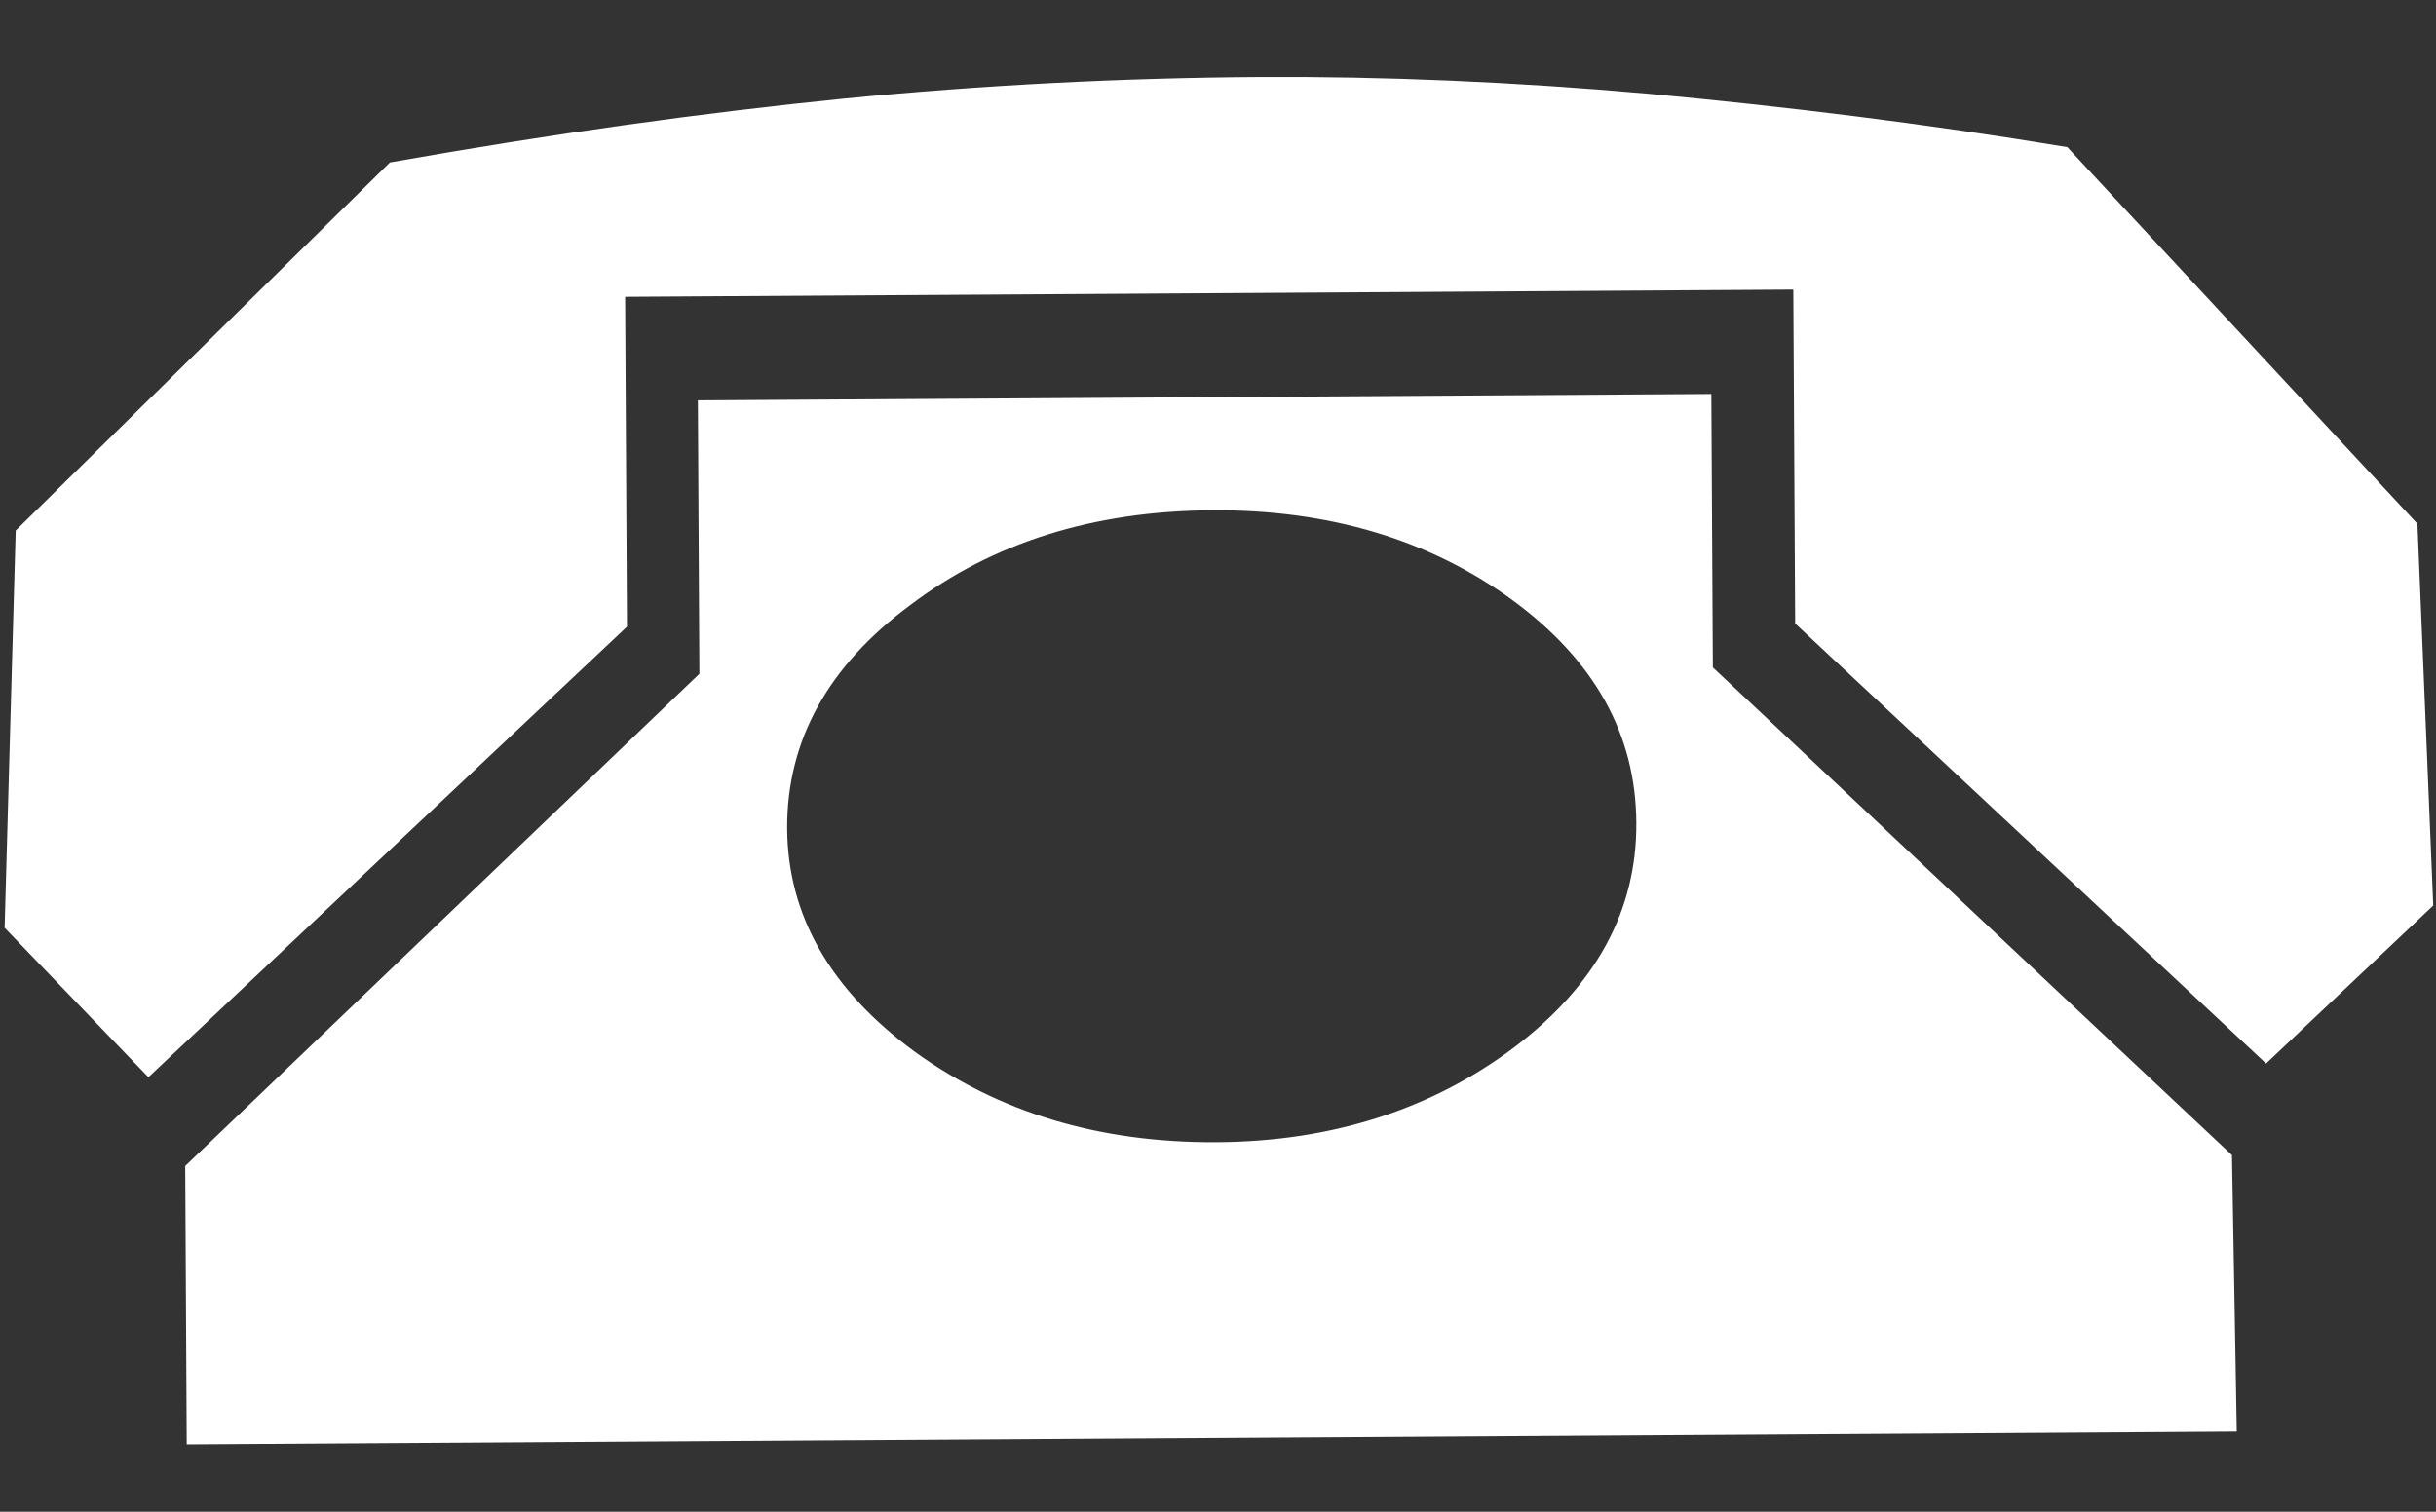 <svg width="29" height="18" viewBox="0 0 29 18" fill="none" xmlns="http://www.w3.org/2000/svg">
<rect x="0" y="0" width="29" height="18" fill="#333333" stroke="none"/>
<path fill-rule="evenodd" clip-rule="evenodd" d="M4.638 1.938L0.187 6.317L0.055 11.047L1.767 12.826L7.464 7.462L7.442 3.534L21.349 3.448L21.371 7.424L26.977 12.663L28.967 10.782L28.779 6.237L24.611 1.752C22.907 1.469 21.241 1.267 19.634 1.117C18.017 0.973 16.473 0.909 15.01 0.917C13.365 0.927 11.701 1.012 10.038 1.175C8.375 1.342 6.573 1.592 4.643 1.934L4.638 1.938ZM20.368 4.691L8.308 4.767L8.326 8.023L2.205 13.883L2.223 17.197L26.628 17.044L26.571 13.754L20.391 7.947L20.373 4.691L20.368 4.691ZM14.48 13.6C13.075 13.608 11.879 13.24 10.882 12.517C9.886 11.784 9.377 10.899 9.371 9.864C9.366 8.823 9.855 7.928 10.844 7.199C11.822 6.46 13.019 6.084 14.434 6.076C15.825 6.068 17.016 6.426 17.998 7.14C18.981 7.859 19.475 8.743 19.48 9.798C19.486 10.834 19.007 11.729 18.023 12.473C17.044 13.207 15.861 13.592 14.485 13.6L14.48 13.6Z" fill="white"/>
</svg>
